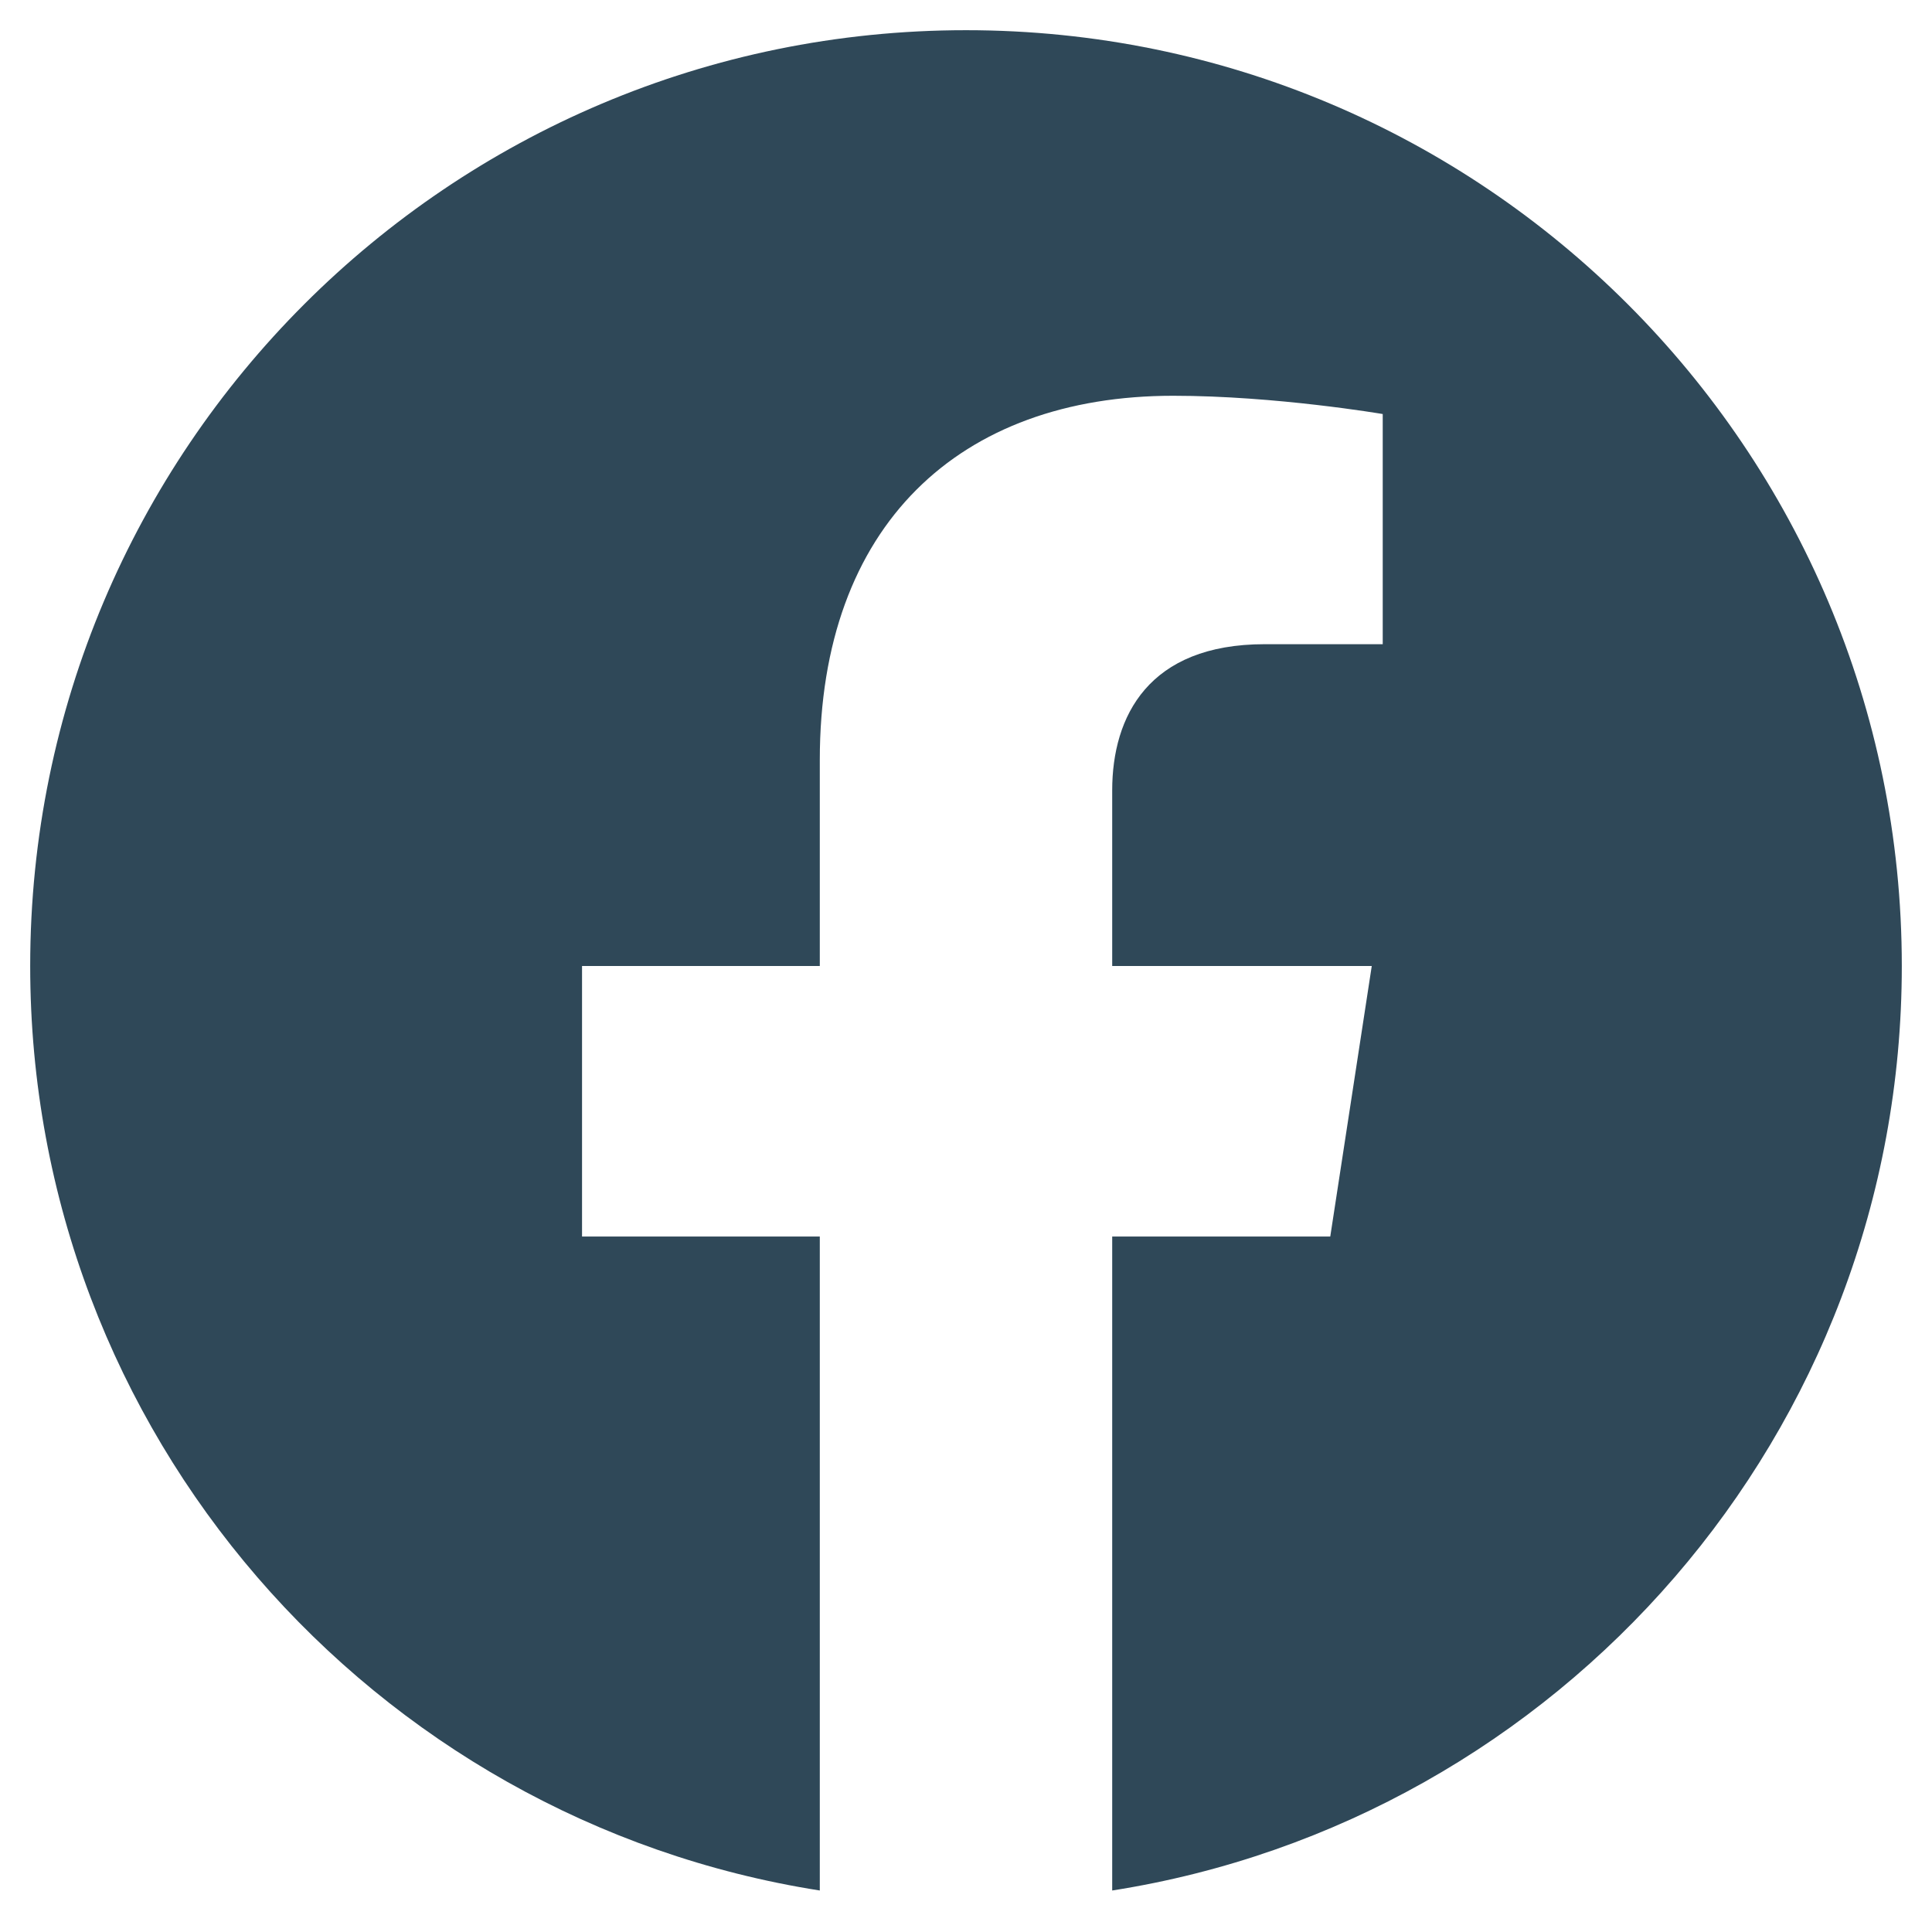 <svg width="46" height="46" viewBox="0 0 46 46" fill="none" xmlns="http://www.w3.org/2000/svg">
<g clip-path="url(#clip0_493_1842)">
<path d="M45.281 23C45.281 10.691 35.309 0.719 23 0.719C10.691 0.719 0.719 10.691 0.719 23C0.719 34.121 8.867 43.339 19.519 45.012V29.441H13.858V23H19.519V18.091C19.519 12.507 22.843 9.423 27.934 9.423C30.373 9.423 32.922 9.858 32.922 9.858V15.338H30.112C27.345 15.338 26.481 17.056 26.481 18.818V23H32.661L31.673 29.441H26.481V45.012C37.133 43.339 45.281 34.121 45.281 23Z" fill="#2F4858"/>
</g>
<defs>
<clipPath id="clip0_493_1842">
<rect width="46" height="46" fill="white"/>
</clipPath>
</defs>
</svg>
